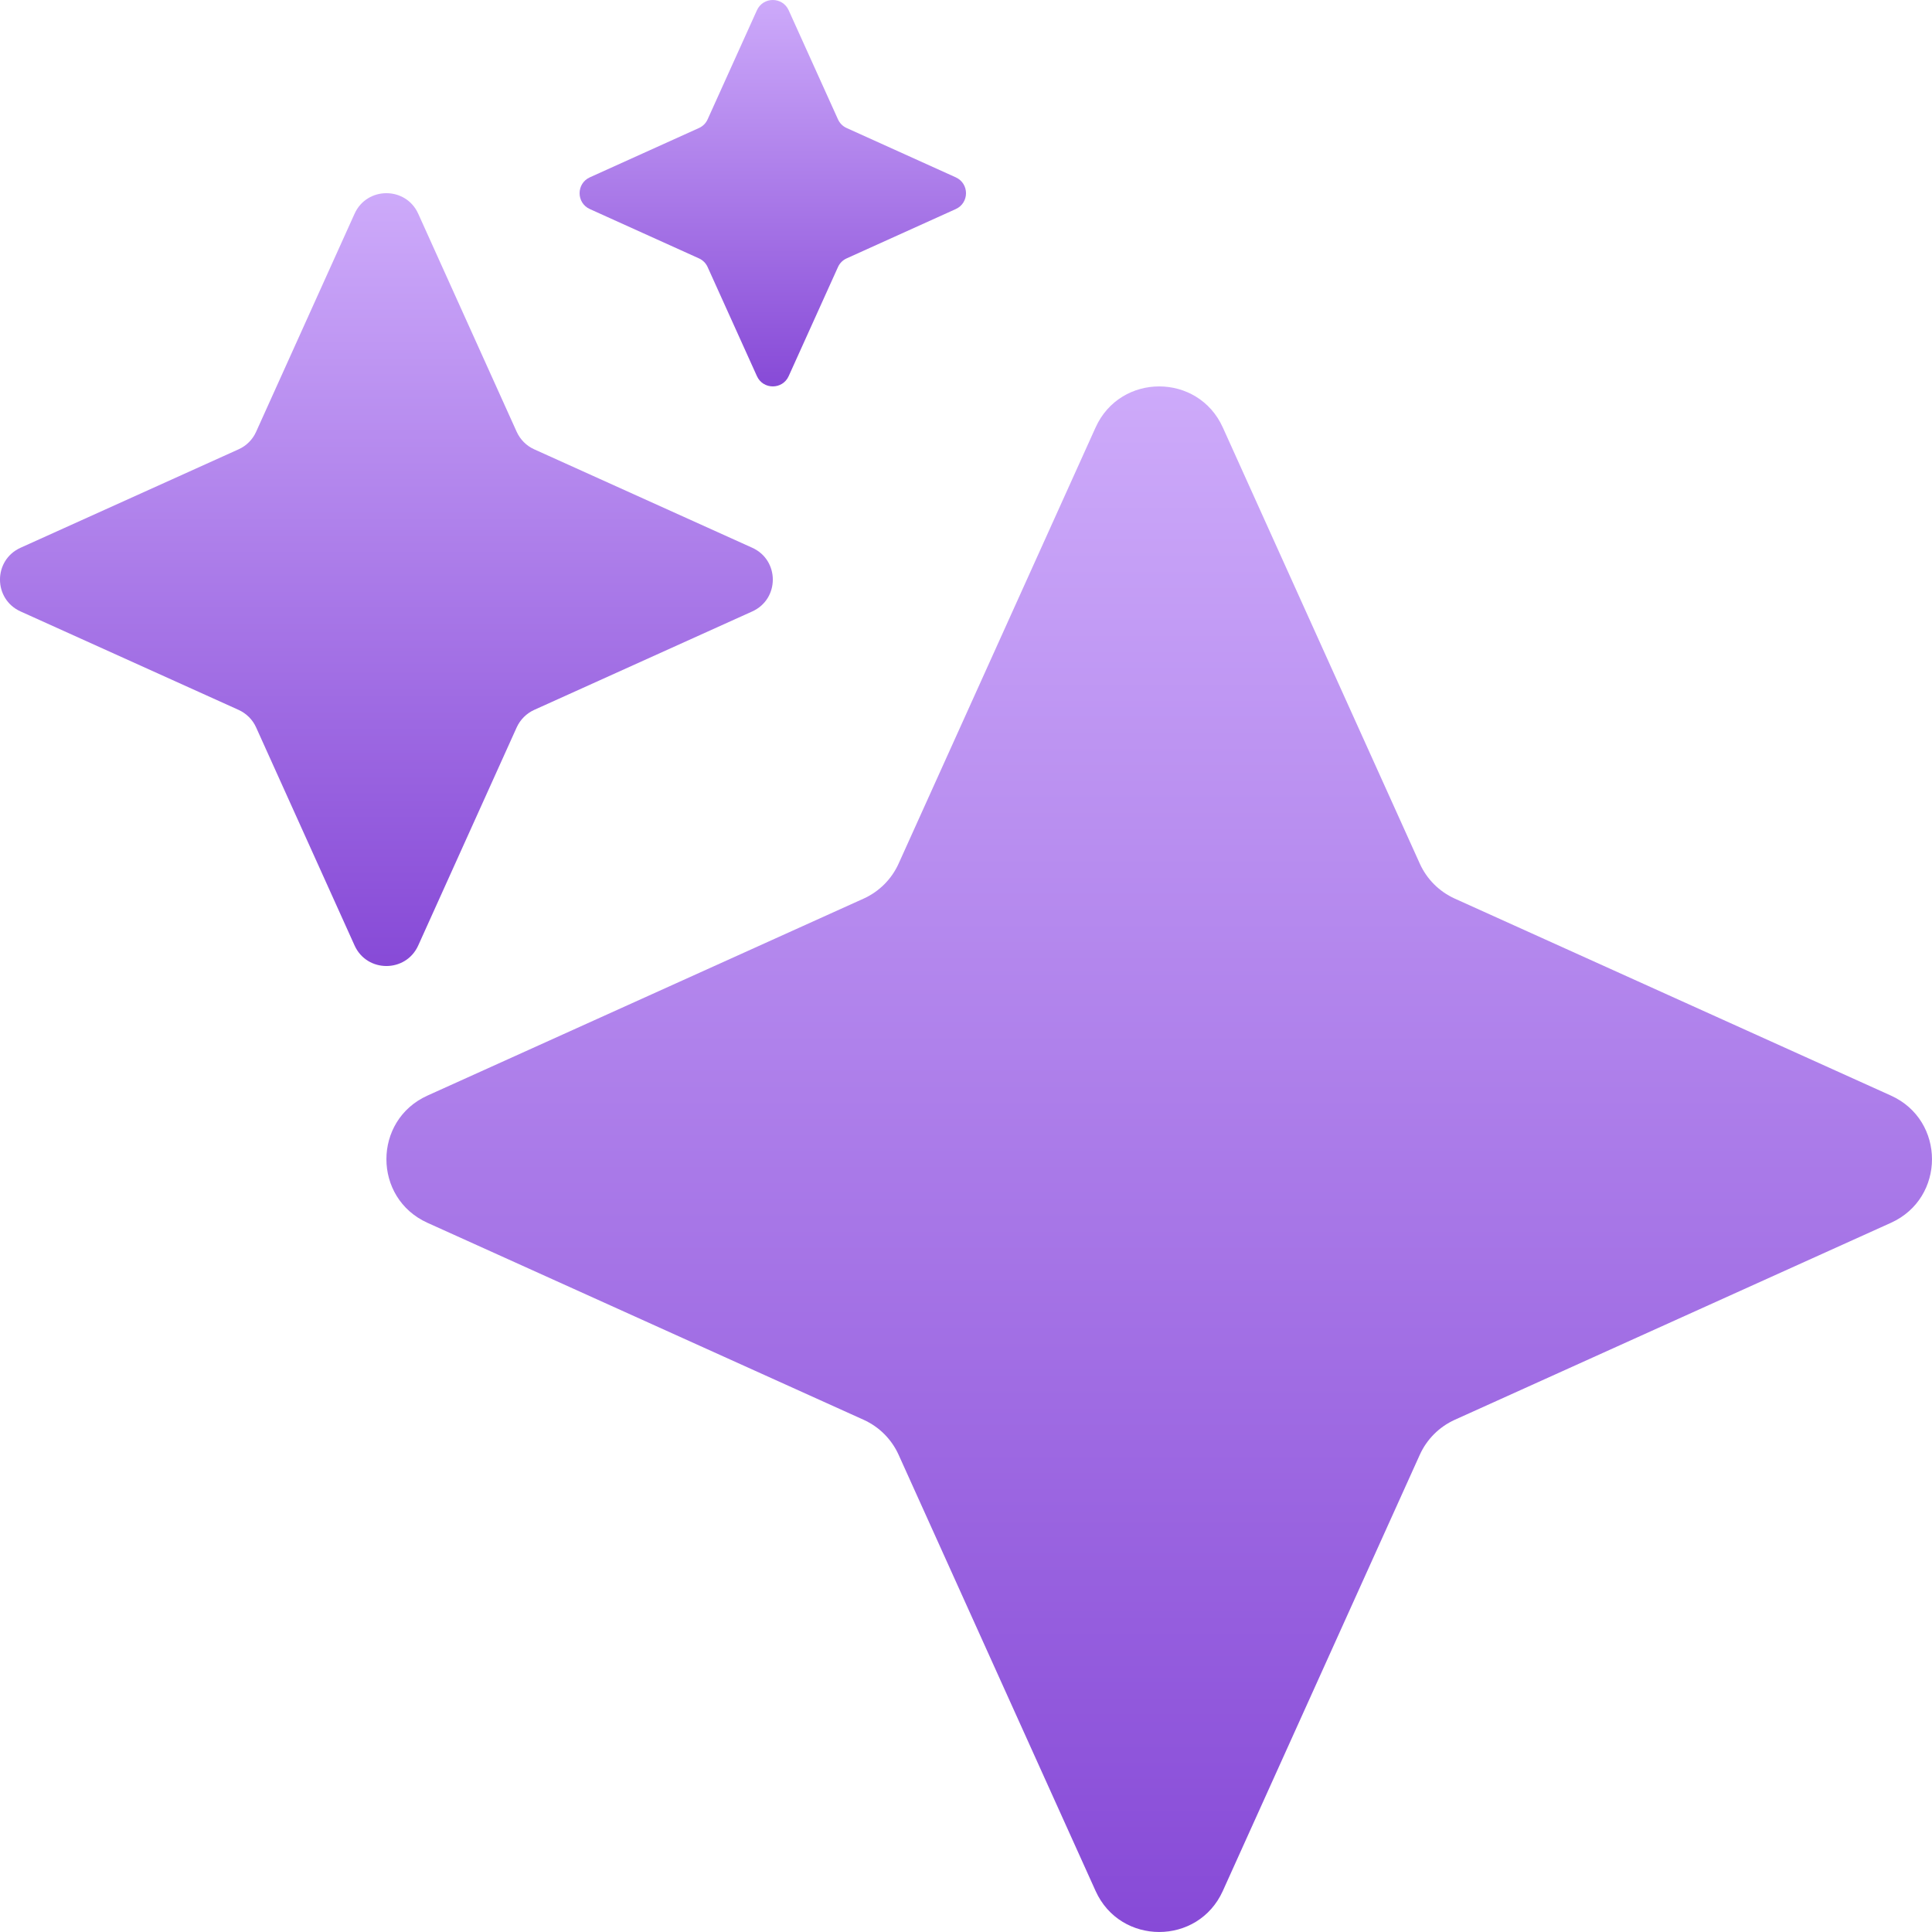 <svg width="40" height="40" viewBox="0 0 40 40" fill="none" xmlns="http://www.w3.org/2000/svg">
<path d="M22.683 8.85C23.195 7.717 24.805 7.717 25.317 8.85L29.396 17.882C29.541 18.202 29.798 18.459 30.118 18.604L39.15 22.683C40.283 23.195 40.283 24.805 39.15 25.317L30.118 29.396C29.798 29.541 29.541 29.798 29.396 30.118L25.317 39.15C24.805 40.283 23.195 40.283 22.683 39.15L18.604 30.118C18.459 29.798 18.202 29.541 17.882 29.396L8.85 25.317C7.717 24.805 7.717 23.195 8.85 22.683L17.882 18.604C18.202 18.459 18.459 18.202 18.604 17.882L22.683 8.85Z" fill="url(#paint0_linear_2653_1812)"/>
<path d="M15.671 0.213C15.799 -0.071 16.201 -0.071 16.329 0.213L17.349 2.47C17.385 2.551 17.449 2.615 17.53 2.651L19.787 3.671C20.071 3.799 20.071 4.201 19.787 4.329L17.53 5.349C17.449 5.385 17.385 5.449 17.349 5.53L16.329 7.787C16.201 8.071 15.799 8.071 15.671 7.787L14.651 5.53C14.615 5.449 14.551 5.385 14.47 5.349L12.213 4.329C11.929 4.201 11.929 3.799 12.213 3.671L14.47 2.651C14.551 2.615 14.615 2.551 14.651 2.47L15.671 0.213Z" fill="url(#paint1_linear_2653_1812)"/>
<path d="M7.341 4.425C7.597 3.858 8.403 3.858 8.659 4.425L10.698 8.941C10.771 9.101 10.899 9.23 11.059 9.302L15.575 11.341C16.142 11.598 16.142 12.402 15.575 12.659L11.059 14.698C10.899 14.771 10.771 14.899 10.698 15.059L8.659 19.575C8.403 20.142 7.597 20.142 7.341 19.575L5.302 15.059C5.23 14.899 5.101 14.771 4.941 14.698L0.425 12.659C-0.142 12.402 -0.142 11.598 0.425 11.341L4.941 9.302C5.101 9.23 5.23 9.101 5.302 8.941L7.341 4.425Z" fill="url(#paint2_linear_2653_1812)"/>
<defs>
<linearGradient id="paint0_linear_2653_1812" x1="24" y1="8" x2="24" y2="40" gradientUnits="userSpaceOnUse">
<stop stop-color="#CDAAFA"/>
<stop offset="1" stop-color="#874AD7"/>
</linearGradient>
<linearGradient id="paint1_linear_2653_1812" x1="16" y1="0" x2="16" y2="8" gradientUnits="userSpaceOnUse">
<stop stop-color="#CDAAFA"/>
<stop offset="1" stop-color="#874AD7"/>
</linearGradient>
<linearGradient id="paint2_linear_2653_1812" x1="8" y1="4" x2="8" y2="20" gradientUnits="userSpaceOnUse">
<stop stop-color="#CDAAFA"/>
<stop offset="1" stop-color="#874AD7"/>
</linearGradient>
</defs>
</svg>
